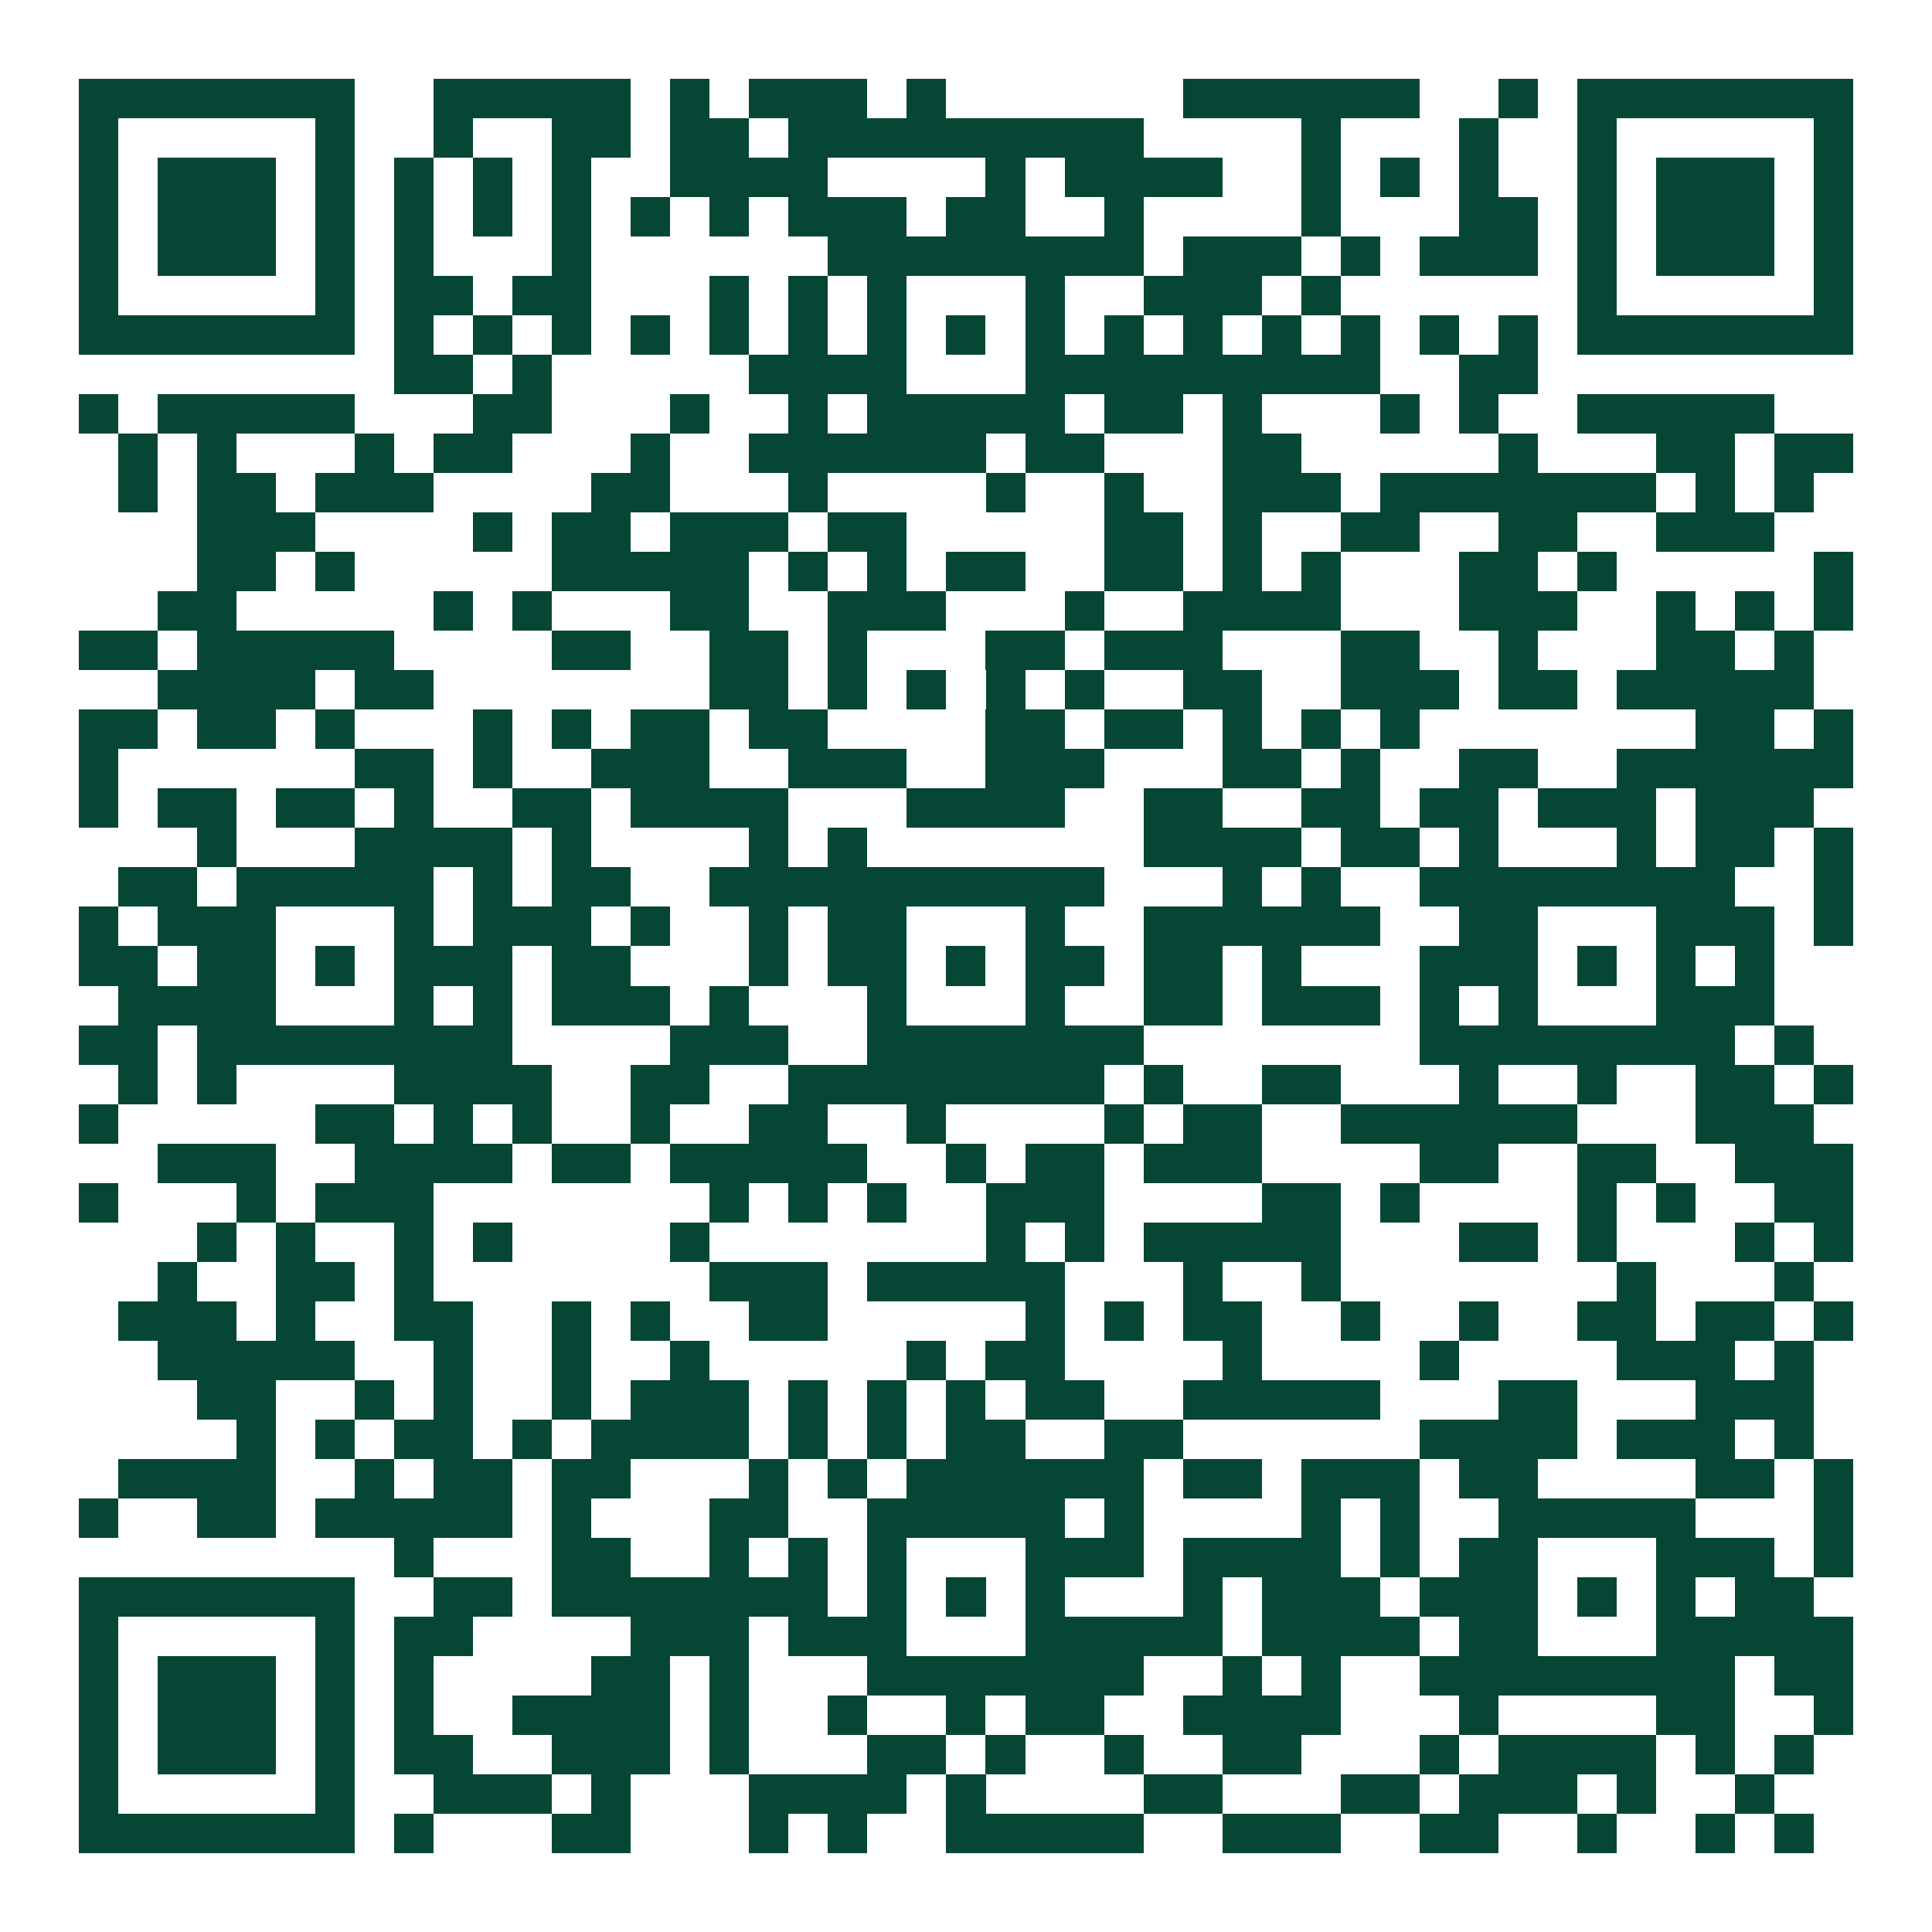 <?xml version="1.0" encoding="UTF-8"?>
<!DOCTYPE svg PUBLIC '-//W3C//DTD SVG 1.0//EN'
          'http://www.w3.org/TR/2001/REC-SVG-20010904/DTD/svg10.dtd'>
<svg fill="#fff" height="49" shape-rendering="crispEdges" style="fill: #fff;" viewBox="0 0 49 49" width="49" xmlns="http://www.w3.org/2000/svg" xmlns:xlink="http://www.w3.org/1999/xlink"
><path d="M0 0h49v49H0z"
  /><path d="M2 2.5h7m2 0h5m1 0h1m1 0h3m1 0h1m6 0h6m2 0h1m1 0h7M2 3.5h1m5 0h1m2 0h1m2 0h2m1 0h2m1 0h9m4 0h1m3 0h1m2 0h1m5 0h1M2 4.5h1m1 0h3m1 0h1m1 0h1m1 0h1m1 0h1m2 0h4m4 0h1m1 0h4m2 0h1m1 0h1m1 0h1m2 0h1m1 0h3m1 0h1M2 5.5h1m1 0h3m1 0h1m1 0h1m1 0h1m1 0h1m1 0h1m1 0h1m1 0h3m1 0h2m2 0h1m4 0h1m3 0h2m1 0h1m1 0h3m1 0h1M2 6.5h1m1 0h3m1 0h1m1 0h1m3 0h1m6 0h8m1 0h3m1 0h1m1 0h3m1 0h1m1 0h3m1 0h1M2 7.5h1m5 0h1m1 0h2m1 0h2m3 0h1m1 0h1m1 0h1m3 0h1m2 0h3m1 0h1m6 0h1m5 0h1M2 8.5h7m1 0h1m1 0h1m1 0h1m1 0h1m1 0h1m1 0h1m1 0h1m1 0h1m1 0h1m1 0h1m1 0h1m1 0h1m1 0h1m1 0h1m1 0h1m1 0h7M10 9.5h2m1 0h1m5 0h4m3 0h9m2 0h2M2 10.5h1m1 0h5m3 0h2m3 0h1m2 0h1m1 0h5m1 0h2m1 0h1m3 0h1m1 0h1m2 0h5M3 11.5h1m1 0h1m3 0h1m1 0h2m3 0h1m2 0h6m1 0h2m3 0h2m5 0h1m3 0h2m1 0h2M3 12.5h1m1 0h2m1 0h3m4 0h2m3 0h1m4 0h1m2 0h1m2 0h3m1 0h7m1 0h1m1 0h1M5 13.5h3m4 0h1m1 0h2m1 0h3m1 0h2m5 0h2m1 0h1m2 0h2m2 0h2m2 0h3M5 14.5h2m1 0h1m5 0h5m1 0h1m1 0h1m1 0h2m2 0h2m1 0h1m1 0h1m3 0h2m1 0h1m5 0h1M4 15.5h2m5 0h1m1 0h1m3 0h2m2 0h3m3 0h1m2 0h4m3 0h3m2 0h1m1 0h1m1 0h1M2 16.5h2m1 0h5m4 0h2m2 0h2m1 0h1m3 0h2m1 0h3m3 0h2m2 0h1m3 0h2m1 0h1M4 17.5h4m1 0h2m7 0h2m1 0h1m1 0h1m1 0h1m1 0h1m2 0h2m2 0h3m1 0h2m1 0h5M2 18.5h2m1 0h2m1 0h1m3 0h1m1 0h1m1 0h2m1 0h2m4 0h2m1 0h2m1 0h1m1 0h1m1 0h1m7 0h2m1 0h1M2 19.5h1m6 0h2m1 0h1m2 0h3m2 0h3m2 0h3m3 0h2m1 0h1m2 0h2m2 0h6M2 20.5h1m1 0h2m1 0h2m1 0h1m2 0h2m1 0h4m3 0h4m2 0h2m2 0h2m1 0h2m1 0h3m1 0h3M5 21.5h1m3 0h4m1 0h1m4 0h1m1 0h1m7 0h4m1 0h2m1 0h1m3 0h1m1 0h2m1 0h1M3 22.5h2m1 0h5m1 0h1m1 0h2m2 0h10m3 0h1m1 0h1m2 0h8m2 0h1M2 23.5h1m1 0h3m3 0h1m1 0h3m1 0h1m2 0h1m1 0h2m3 0h1m2 0h6m2 0h2m3 0h3m1 0h1M2 24.5h2m1 0h2m1 0h1m1 0h3m1 0h2m3 0h1m1 0h2m1 0h1m1 0h2m1 0h2m1 0h1m3 0h3m1 0h1m1 0h1m1 0h1M3 25.5h4m3 0h1m1 0h1m1 0h3m1 0h1m3 0h1m3 0h1m2 0h2m1 0h3m1 0h1m1 0h1m3 0h3M2 26.5h2m1 0h8m4 0h3m2 0h7m7 0h8m1 0h1M3 27.5h1m1 0h1m4 0h4m2 0h2m2 0h8m1 0h1m2 0h2m3 0h1m2 0h1m2 0h2m1 0h1M2 28.5h1m5 0h2m1 0h1m1 0h1m2 0h1m2 0h2m2 0h1m4 0h1m1 0h2m2 0h6m3 0h3M4 29.5h3m2 0h4m1 0h2m1 0h5m2 0h1m1 0h2m1 0h3m4 0h2m2 0h2m2 0h3M2 30.5h1m3 0h1m1 0h3m7 0h1m1 0h1m1 0h1m2 0h3m4 0h2m1 0h1m4 0h1m1 0h1m2 0h2M5 31.5h1m1 0h1m2 0h1m1 0h1m4 0h1m7 0h1m1 0h1m1 0h5m3 0h2m1 0h1m3 0h1m1 0h1M4 32.5h1m2 0h2m1 0h1m7 0h3m1 0h5m3 0h1m2 0h1m7 0h1m3 0h1M3 33.5h3m1 0h1m2 0h2m2 0h1m1 0h1m2 0h2m5 0h1m1 0h1m1 0h2m2 0h1m2 0h1m2 0h2m1 0h2m1 0h1M4 34.5h5m2 0h1m2 0h1m2 0h1m5 0h1m1 0h2m4 0h1m4 0h1m4 0h3m1 0h1M5 35.5h2m2 0h1m1 0h1m2 0h1m1 0h3m1 0h1m1 0h1m1 0h1m1 0h2m2 0h5m3 0h2m3 0h3M6 36.5h1m1 0h1m1 0h2m1 0h1m1 0h4m1 0h1m1 0h1m1 0h2m2 0h2m6 0h4m1 0h3m1 0h1M3 37.5h4m2 0h1m1 0h2m1 0h2m3 0h1m1 0h1m1 0h6m1 0h2m1 0h3m1 0h2m4 0h2m1 0h1M2 38.5h1m2 0h2m1 0h5m1 0h1m3 0h2m2 0h5m1 0h1m4 0h1m1 0h1m2 0h5m3 0h1M10 39.5h1m3 0h2m2 0h1m1 0h1m1 0h1m3 0h3m1 0h4m1 0h1m1 0h2m3 0h3m1 0h1M2 40.5h7m2 0h2m1 0h7m1 0h1m1 0h1m1 0h1m3 0h1m1 0h3m1 0h3m1 0h1m1 0h1m1 0h2M2 41.5h1m5 0h1m1 0h2m4 0h3m1 0h3m3 0h5m1 0h4m1 0h2m3 0h5M2 42.5h1m1 0h3m1 0h1m1 0h1m4 0h2m1 0h1m3 0h7m2 0h1m1 0h1m2 0h8m1 0h2M2 43.5h1m1 0h3m1 0h1m1 0h1m2 0h4m1 0h1m2 0h1m2 0h1m1 0h2m2 0h4m3 0h1m4 0h2m2 0h1M2 44.5h1m1 0h3m1 0h1m1 0h2m2 0h3m1 0h1m3 0h2m1 0h1m2 0h1m2 0h2m3 0h1m1 0h4m1 0h1m1 0h1M2 45.5h1m5 0h1m2 0h3m1 0h1m3 0h4m1 0h1m4 0h2m3 0h2m1 0h3m1 0h1m2 0h1M2 46.5h7m1 0h1m3 0h2m3 0h1m1 0h1m2 0h5m2 0h3m2 0h2m2 0h1m2 0h1m1 0h1" stroke="#064634"
/></svg
>
